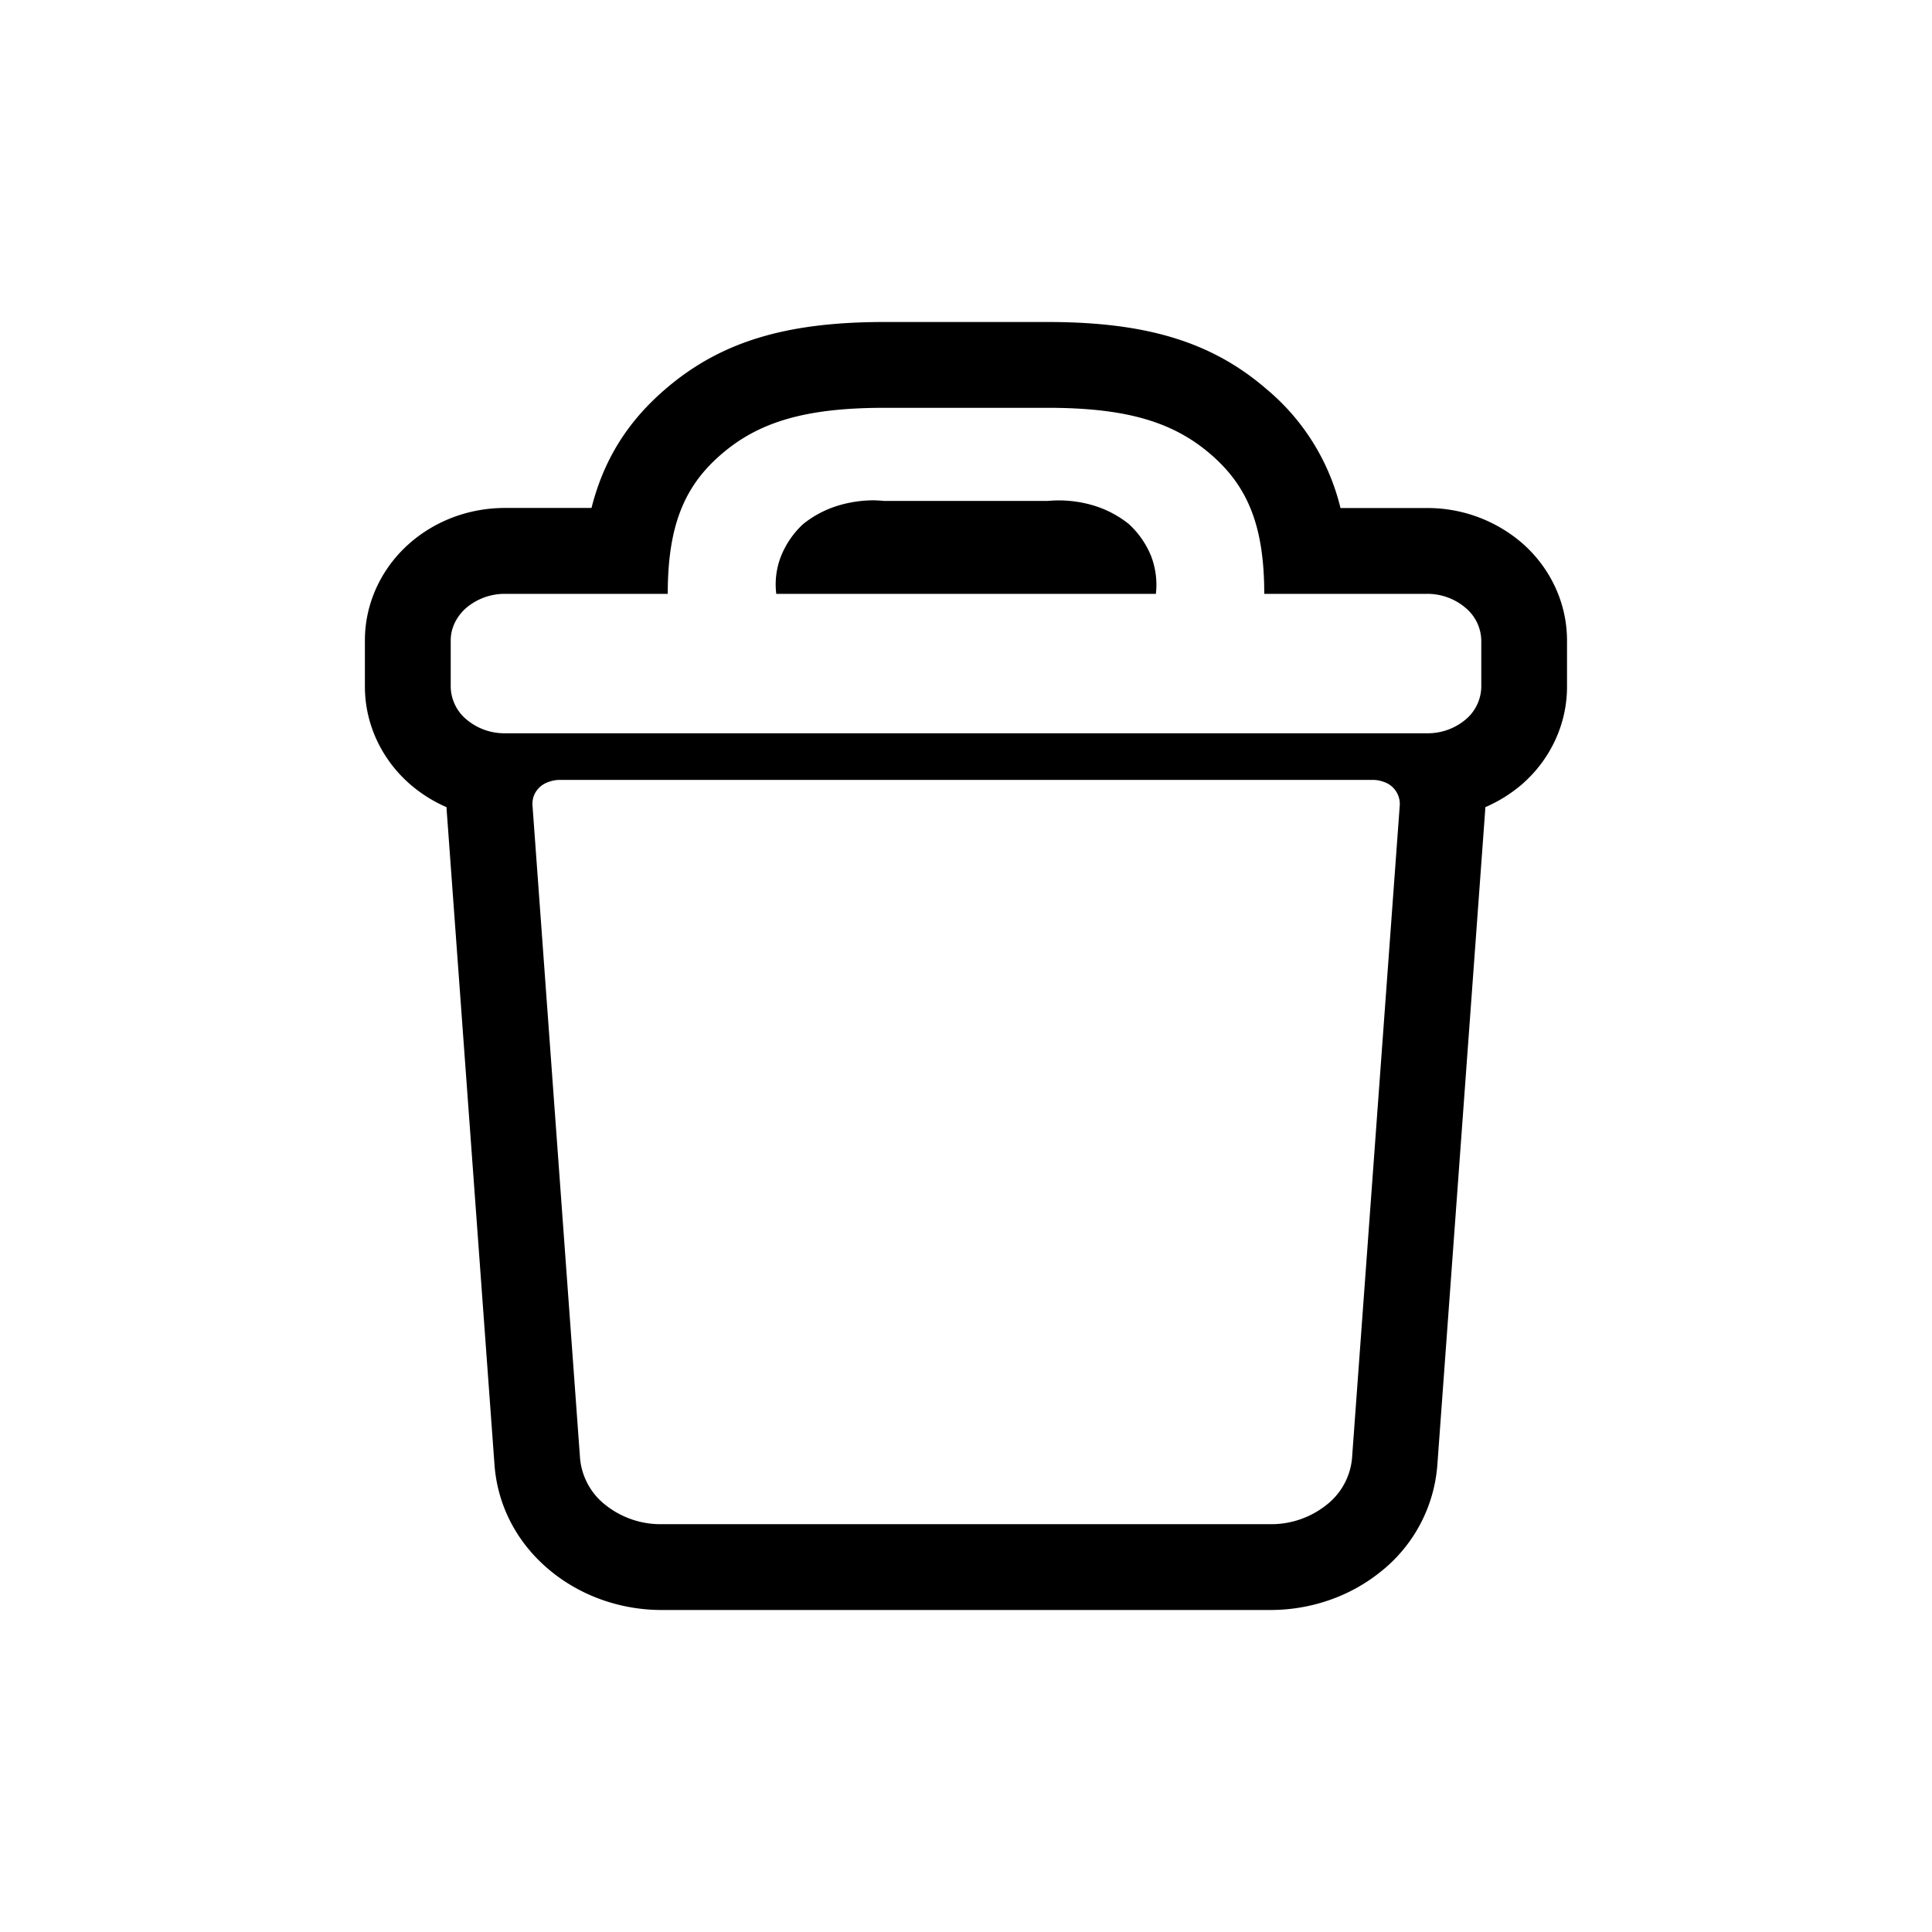 <svg xmlns="http://www.w3.org/2000/svg" xml:space="preserve" viewBox="0 0 24 24"><path d="M10.986 4c-1.226 0-2.036.247-2.716.83-.471.403-.771.88-.922 1.48H6.273c-.435 0-.848.151-1.17.426-.361.31-.57.753-.57 1.217v.578c0 .464.209.909.57 1.219q.202.172.444.277l.002.041.594 8.13c.039.521.292.993.714 1.331.378.303.862.471 1.362.471h7.562c.501 0 .985-.167 1.362-.469a1.87 1.87 0 0 0 .712-1.33l.594-8.129.002-.045a1.8 1.8 0 0 0 .445-.275c.362-.31.57-.755.57-1.219v-.578c0-.464-.208-.909-.57-1.219a1.8 1.8 0 0 0-1.171-.425h-1.073a2.77 2.77 0 0 0-.922-1.48C15.053 4.247 14.24 4 13.014 4zm0 1.066h2.028c.987 0 1.562.179 2.023.575s.668.889.668 1.736h2.022a.73.73 0 0 1 .474.17.54.54 0 0 1 .2.408v.578a.54.54 0 0 1-.198.408.73.73 0 0 1-.476.168H6.273a.73.73 0 0 1-.474-.168.54.54 0 0 1-.2-.408v-.578c0-.153.072-.3.198-.408a.74.74 0 0 1 .476-.17h2.022c0-.846.206-1.34.668-1.736.46-.396 1.036-.575 2.023-.575m-.134 1.149q-.208.001-.407.056a1.3 1.3 0 0 0-.468.239 1.1 1.1 0 0 0-.276.402.96.96 0 0 0-.058.465h4.716a1 1 0 0 0-.058-.465 1.1 1.1 0 0 0-.278-.402 1.3 1.3 0 0 0-.468-.239 1.5 1.5 0 0 0-.543-.048h-2.024a2 2 0 0 0-.136-.008M6.949 9.688h10.102q.069 0 .133.023a.29.29 0 0 1 .205.283l-.594 8.125a.83.83 0 0 1-.32.578 1.1 1.1 0 0 1-.694.237H8.22a1.1 1.1 0 0 1-.694-.235.83.83 0 0 1-.32-.578l-.592-8.127a.3.3 0 0 1 .02-.115.3.3 0 0 1 .07-.1.3.3 0 0 1 .113-.066.4.4 0 0 1 .133-.025"/></svg>